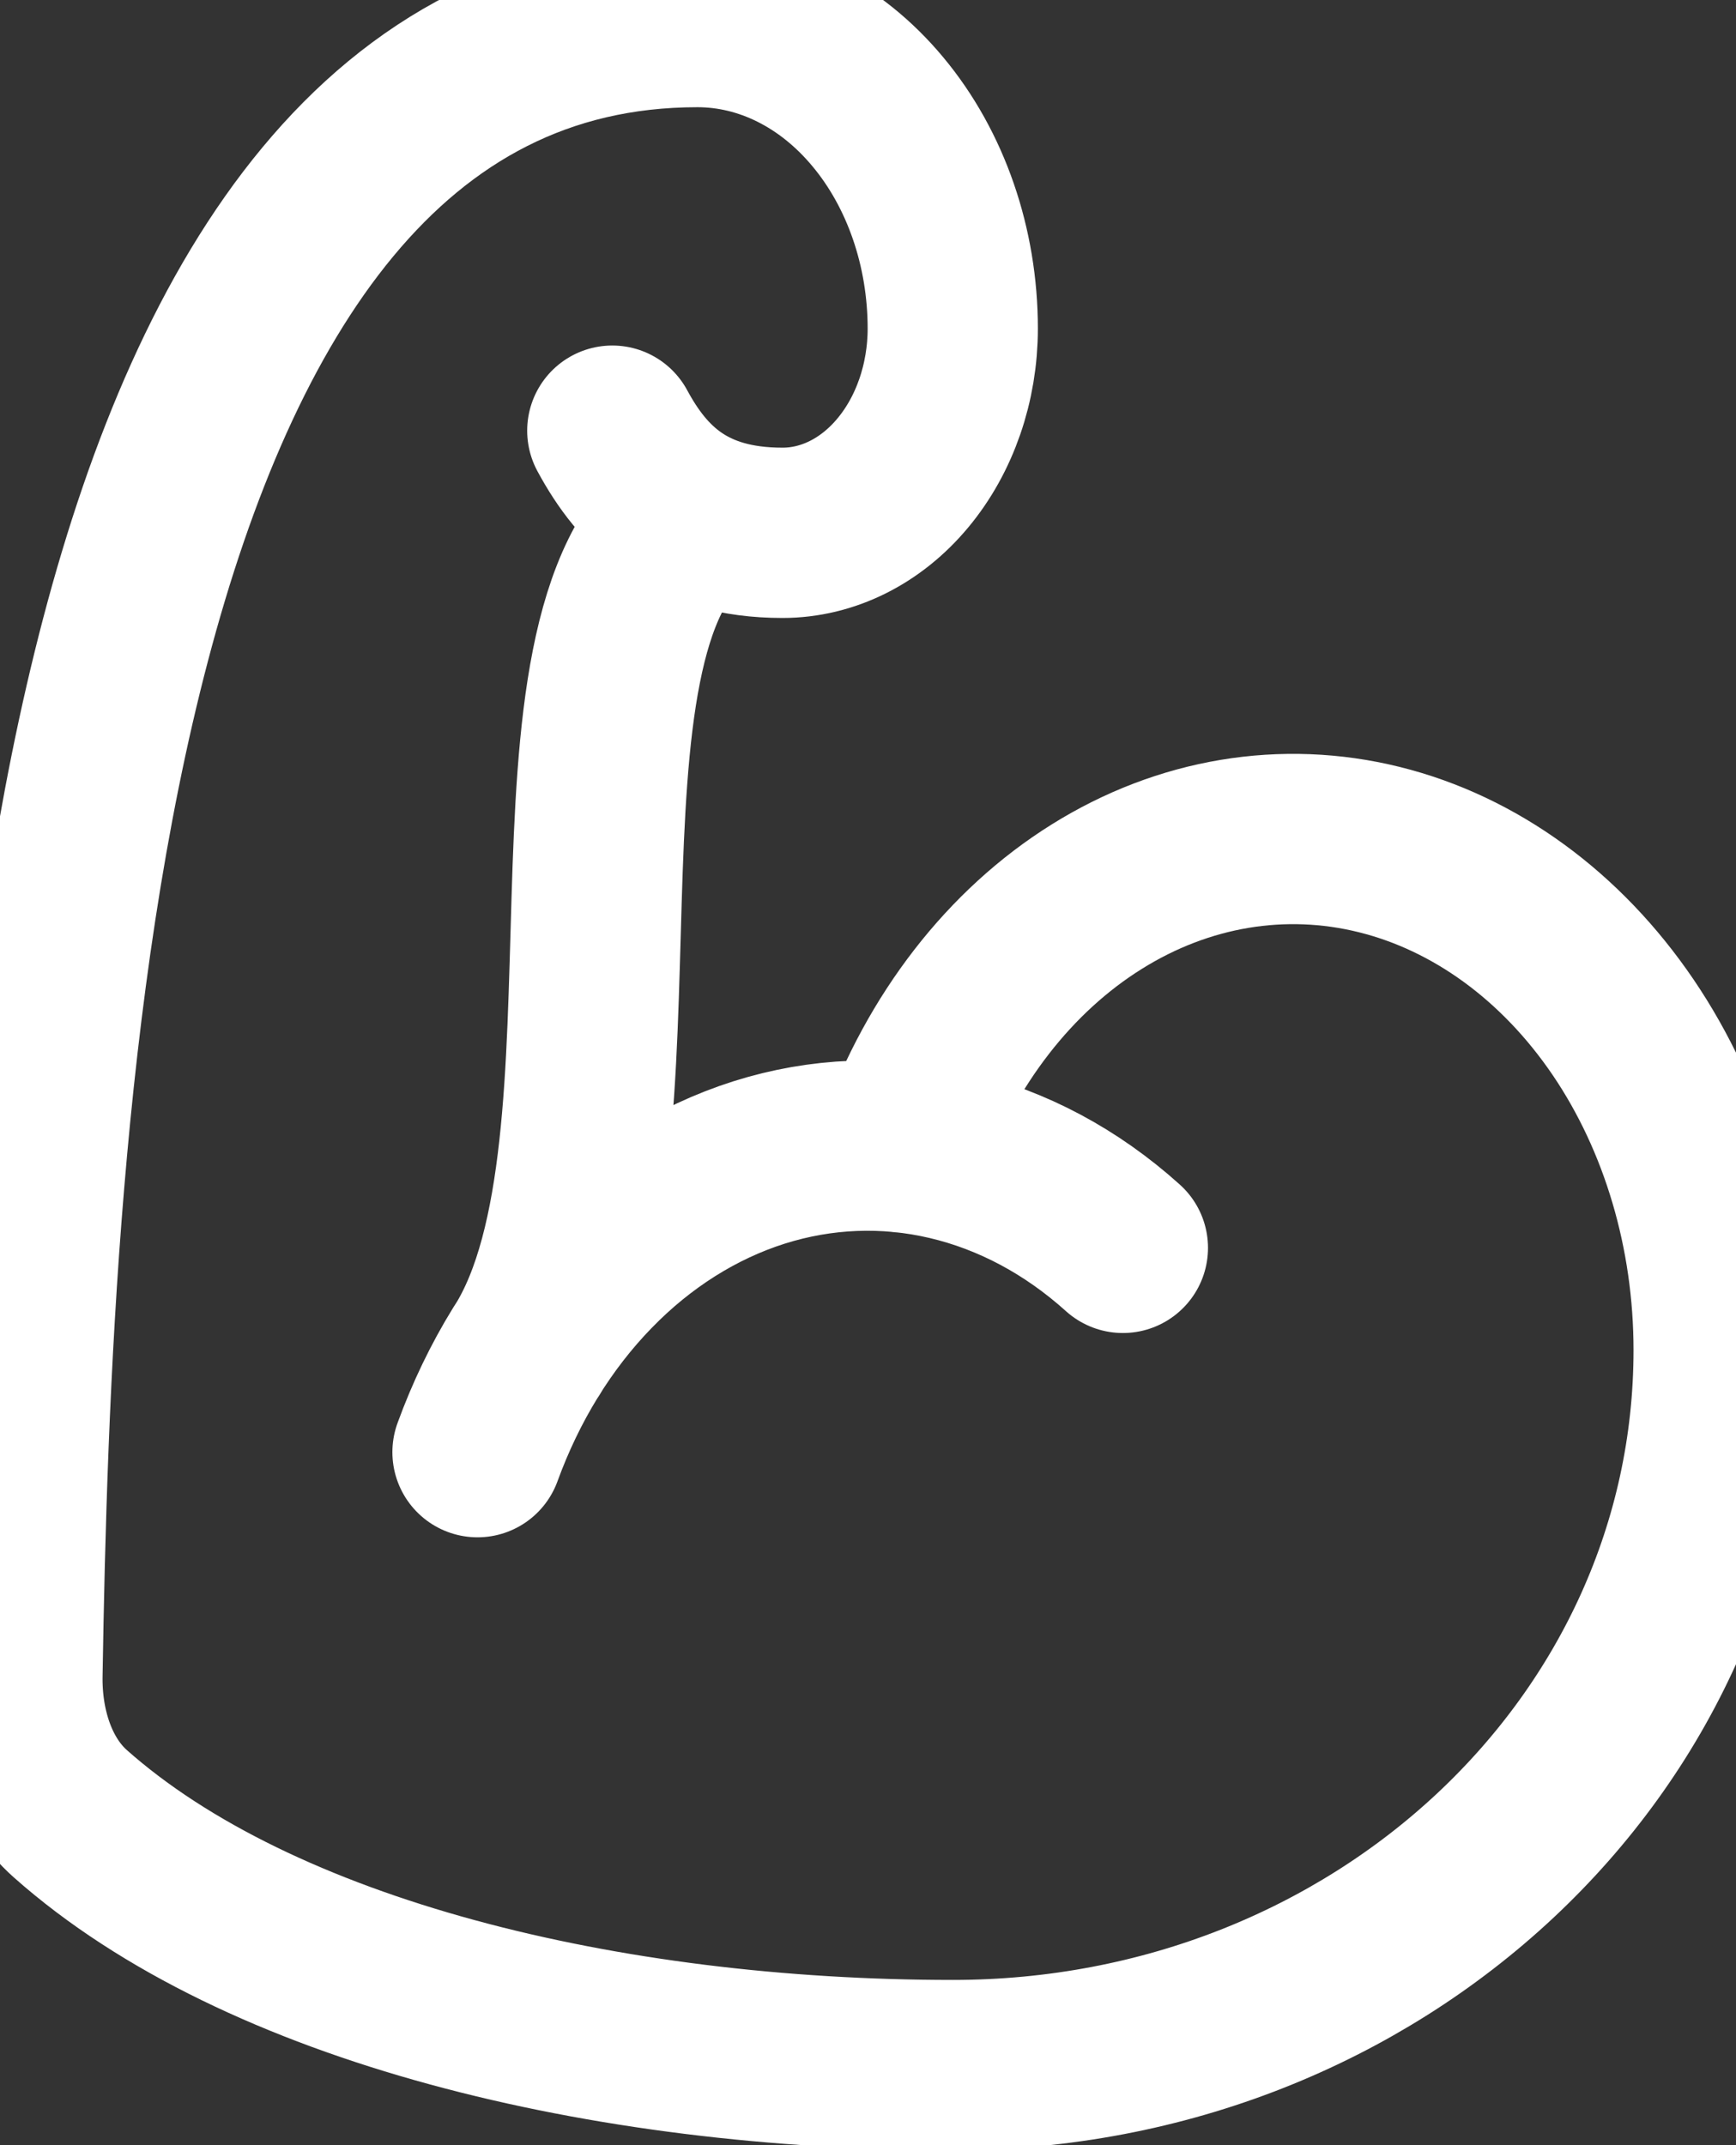 <svg width="17" height="21" viewBox="0 0 17 21" fill="none" xmlns="http://www.w3.org/2000/svg">
<rect x="0" y="0" width="17" height="21" fill="#333333" stroke="none"/>
<path d="M8.837 11.233C9.217 10.176 9.889 9.309 10.74 8.778C11.59 8.247 12.568 8.084 13.507 8.317C14.446 8.55 15.289 9.165 15.895 10.057C16.5 10.949 16.83 12.065 16.83 13.216C16.83 17.082 13.496 20.216 9.33 20.216C5.932 20.216 2.536 19.396 0.687 17.754C0.332 17.438 0.161 16.922 0.171 16.392C0.261 10.939 0.686 0.216 6.83 0.216C7.493 0.216 8.129 0.532 8.597 1.095C9.066 1.657 9.33 2.42 9.33 3.216C9.33 3.746 9.154 4.255 8.841 4.63C8.529 5.005 8.105 5.216 7.663 5.216C6.742 5.216 6.296 4.772 5.996 4.216M10.996 12.216C10.493 11.763 9.912 11.453 9.294 11.308C8.677 11.163 8.041 11.188 7.433 11.38C6.825 11.573 6.261 11.928 5.784 12.419C5.306 12.91 4.928 13.524 4.676 14.216M6.8 5.041C5.179 6.193 6.413 11.216 5.163 13.216" stroke="white" stroke-width="1.667" stroke-linecap="round" stroke-linejoin="round"/>
</svg>
